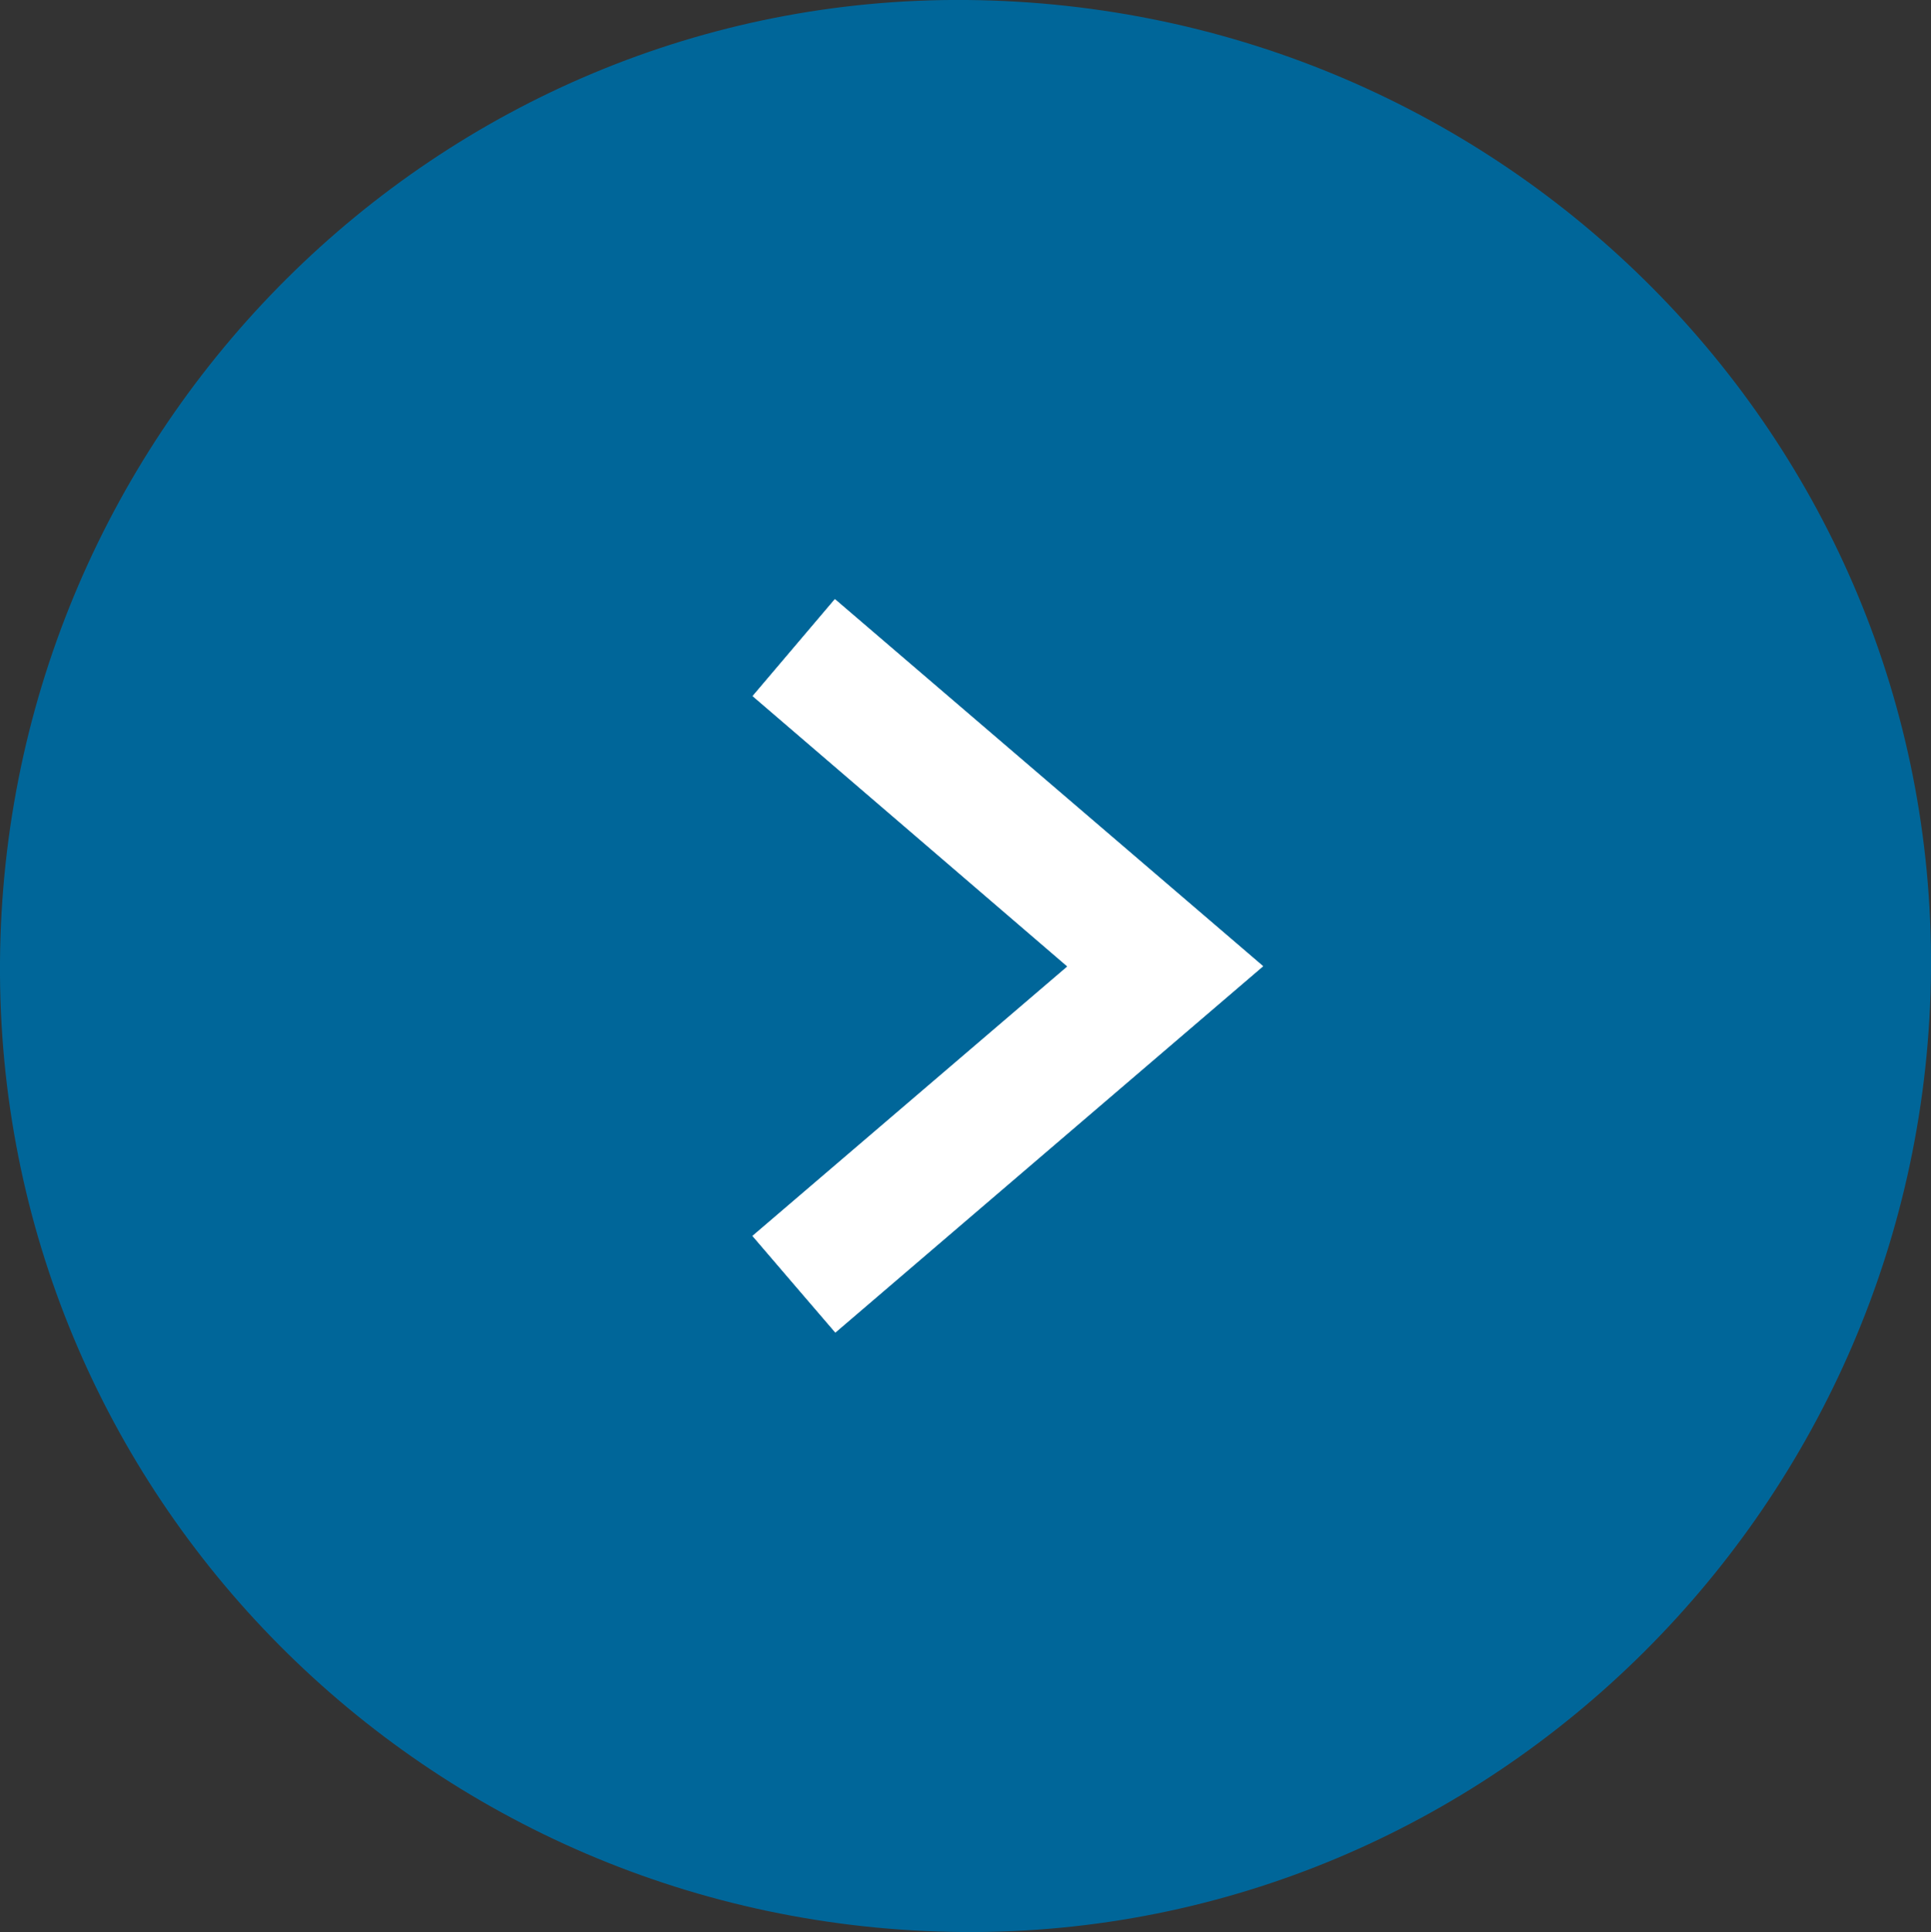 <?xml version="1.0" encoding="UTF-8"?>
<svg id="Layer_2" data-name="Layer 2" xmlns="http://www.w3.org/2000/svg" viewBox="0 0 146.06 146.13">
  <rect x="0" y="0" width="146.06" height="146.13" fill="#333333" stroke="none"/>
  <defs>
    <style>
      .cls-1 {
        fill: #fff;
      }

      .cls-2 {
        fill: #069;
      }
    </style>
  </defs>
  <g id="Layer_1-2" data-name="Layer 1">
    <g id="Layer_1-2" data-name="Layer 1-2">
      <g>
        <path class="cls-2" d="m72.85,146.12C32.32,145.82-.27,113.02,0,72.78.27,32.34,33.15-.37,73.15,0c40.63.38,73.2,33.13,72.91,73.31-.3,40.35-33.22,73.1-73.21,72.81Z"/>
        <path class="cls-1" d="m63.19,100.78c10.85-9.29,21.52-18.43,32.35-27.7-10.93-9.37-21.6-18.51-32.39-27.76-2.15,2.54-4.13,4.87-6.22,7.33,8.02,6.88,15.86,13.62,23.81,20.45-8.1,6.93-15.92,13.62-23.82,20.38,2.15,2.51,4.1,4.79,6.27,7.31h0Z"/>
        <path class="cls-1" d="m63.19,100.78c-2.16-2.52-4.12-4.81-6.27-7.31,7.9-6.76,15.72-13.45,23.82-20.38-7.95-6.83-15.79-13.56-23.81-20.45,2.09-2.46,4.07-4.79,6.22-7.33,10.79,9.25,21.46,18.39,32.39,27.76-10.83,9.28-21.51,18.41-32.35,27.7h0Z"/>
      </g>
    </g>
  </g>
</svg>